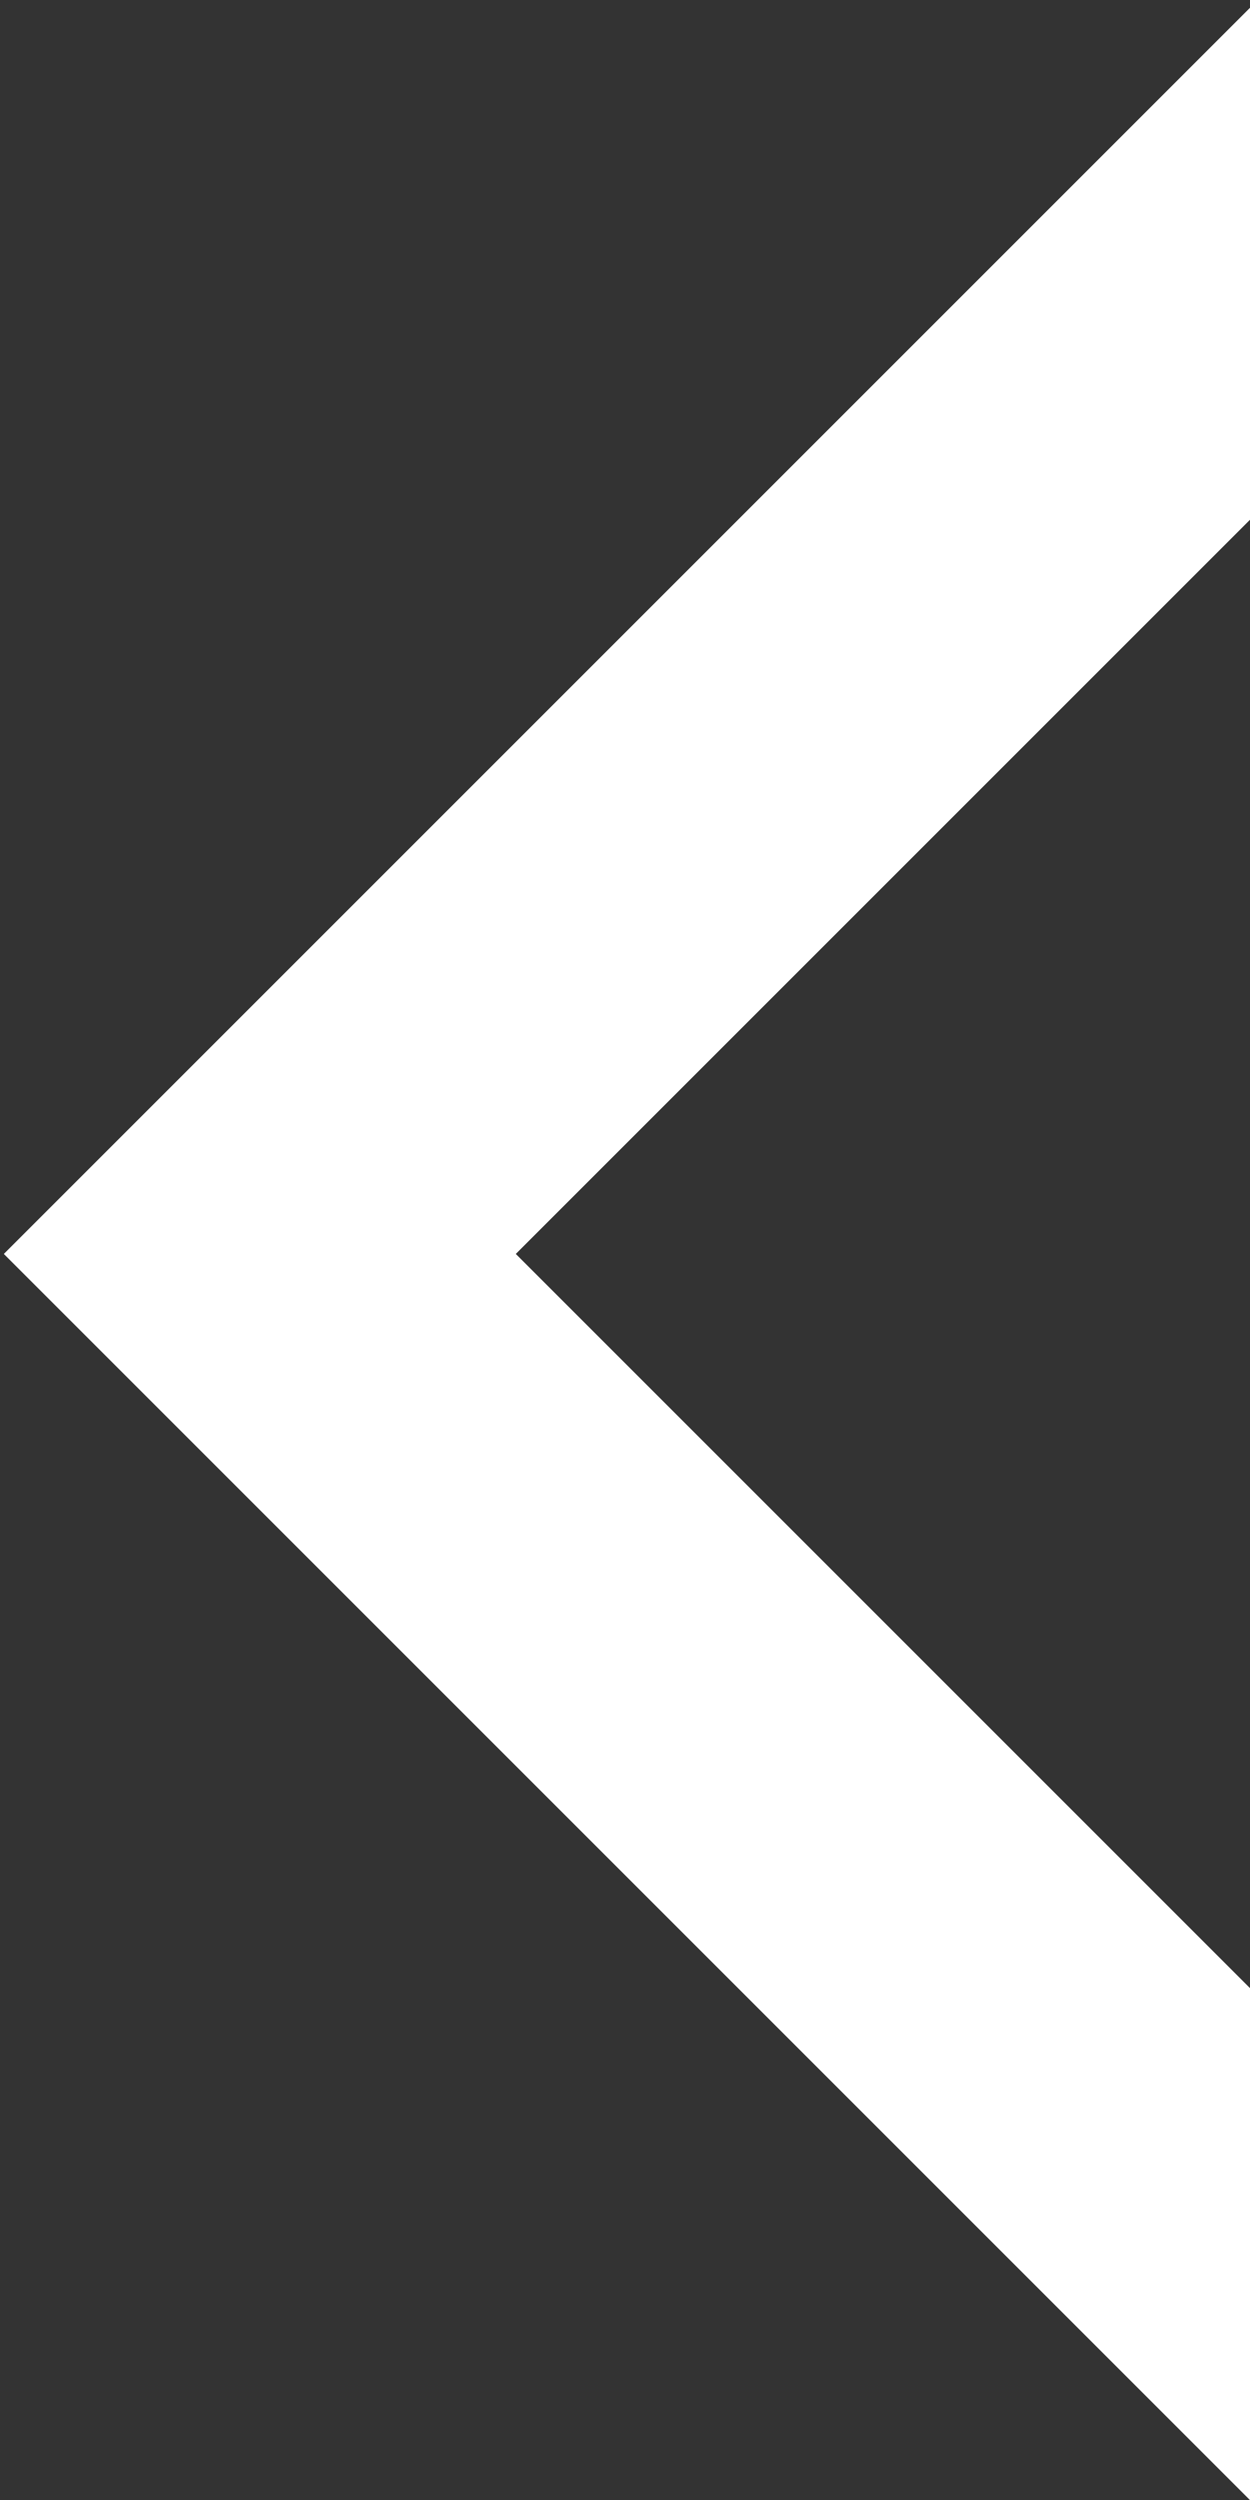 <?xml version="1.0" encoding="UTF-8"?>
<svg width="114px" height="228px" viewBox="0 0 114 228" version="1.1" xmlns="http://www.w3.org/2000/svg" xmlns:xlink="http://www.w3.org/1999/xlink">
    <rect x="0" y="0" width="114" height="228" fill="#333333" stroke="none"/>
    <!-- Generator: Sketch 58 (84663) - https://sketch.com -->
    <title>small-arrow-next</title>
    <desc>Created with Sketch.</desc>
    <g id="Page-1" stroke="none" stroke-width="1" fill="none" fill-rule="evenodd">
        <g id="small-arrow-next" transform="translate(57, 114) rotate(180) translate(-57, -114) ">
            <g id="Group">
                <polygon id="Path" points="66.97 113.64 0 46.67 0 180.61"></polygon>
                <polygon id="Path" fill="#FFFFFF" fill-rule="nonzero" points="113.64 113.64 90.31 90.31 0 0 0 46.67 66.97 113.64 0 180.61 0 227.28 90.31 136.97"></polygon>
            </g>
            <g id="Group">
                <polygon id="Path" points="66.97 113.64 0 46.67 0 180.61"></polygon>
                <polygon id="Path" fill="#FFFFFF" fill-rule="nonzero" points="113.64 113.64 90.31 90.31 0 0 0 46.67 66.97 113.64 0 180.61 0 227.28 90.31 136.97"></polygon>
            </g>
        </g>
    </g>
</svg>